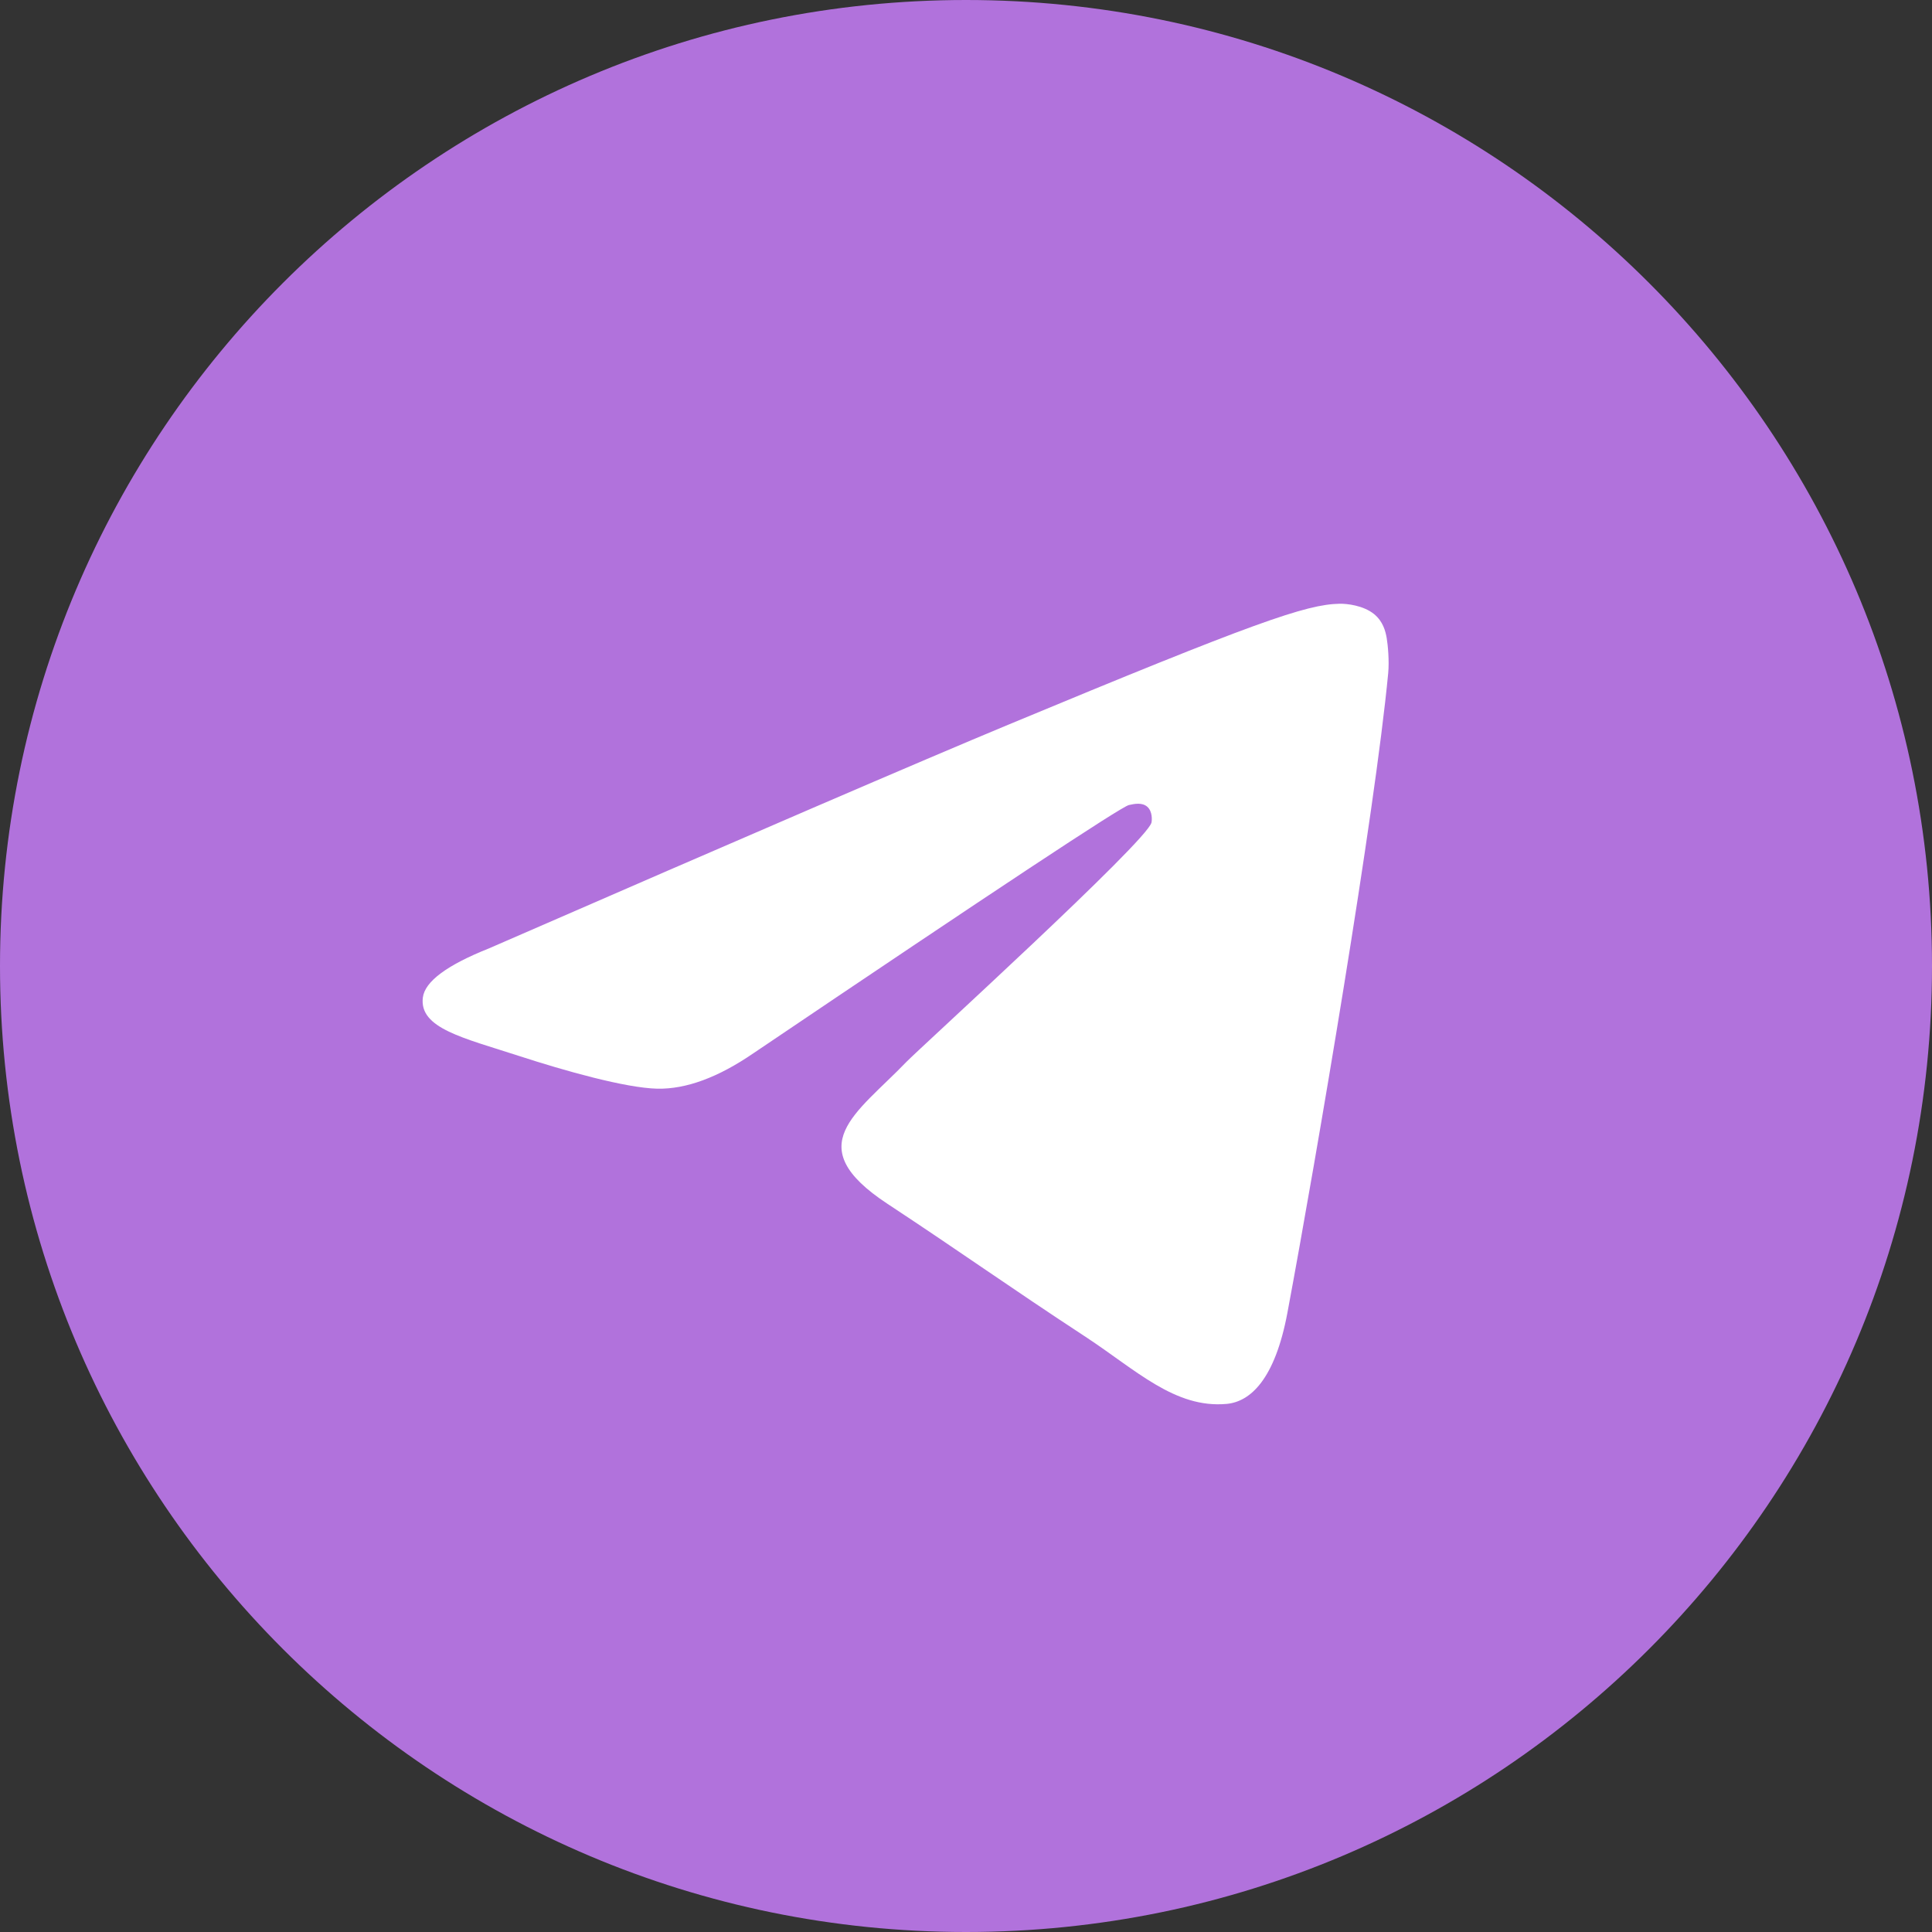 <svg xmlns="http://www.w3.org/2000/svg" width="38" height="38" viewBox="0 0 38 38" fill="none">
                            <rect x="0" y="0" width="38" height="38" fill="#333333" stroke="none"/>
                            <path d="M0 19C0 29.493 8.507 38 19 38C29.493 38 38 29.493 38 19C38 8.507 29.493 0 19 0C8.507 0 0 8.507 0 19Z" fill="#B172DC"></path>
                            <path d="M9.619 18.653C14.719 16.431 18.12 14.966 19.822 14.258C24.68 12.238 25.69 11.887 26.348 11.875C26.493 11.872 26.816 11.908 27.026 12.078C27.203 12.222 27.252 12.416 27.275 12.552C27.298 12.688 27.327 12.999 27.304 13.241C27.041 16.007 25.901 22.721 25.322 25.819C25.077 27.13 24.594 27.57 24.126 27.613C23.11 27.706 22.339 26.942 21.355 26.296C19.815 25.287 18.945 24.659 17.45 23.674C15.723 22.535 16.843 21.91 17.827 20.887C18.085 20.62 22.561 16.548 22.648 16.179C22.659 16.133 22.669 15.96 22.567 15.869C22.464 15.778 22.313 15.81 22.204 15.834C22.05 15.869 19.59 17.495 14.825 20.712C14.126 21.192 13.494 21.425 12.927 21.413C12.303 21.399 11.101 21.06 10.208 20.769C9.112 20.413 8.241 20.225 8.317 19.62C8.357 19.305 8.79 18.983 9.619 18.653Z" fill="white"></path>
                        </svg>